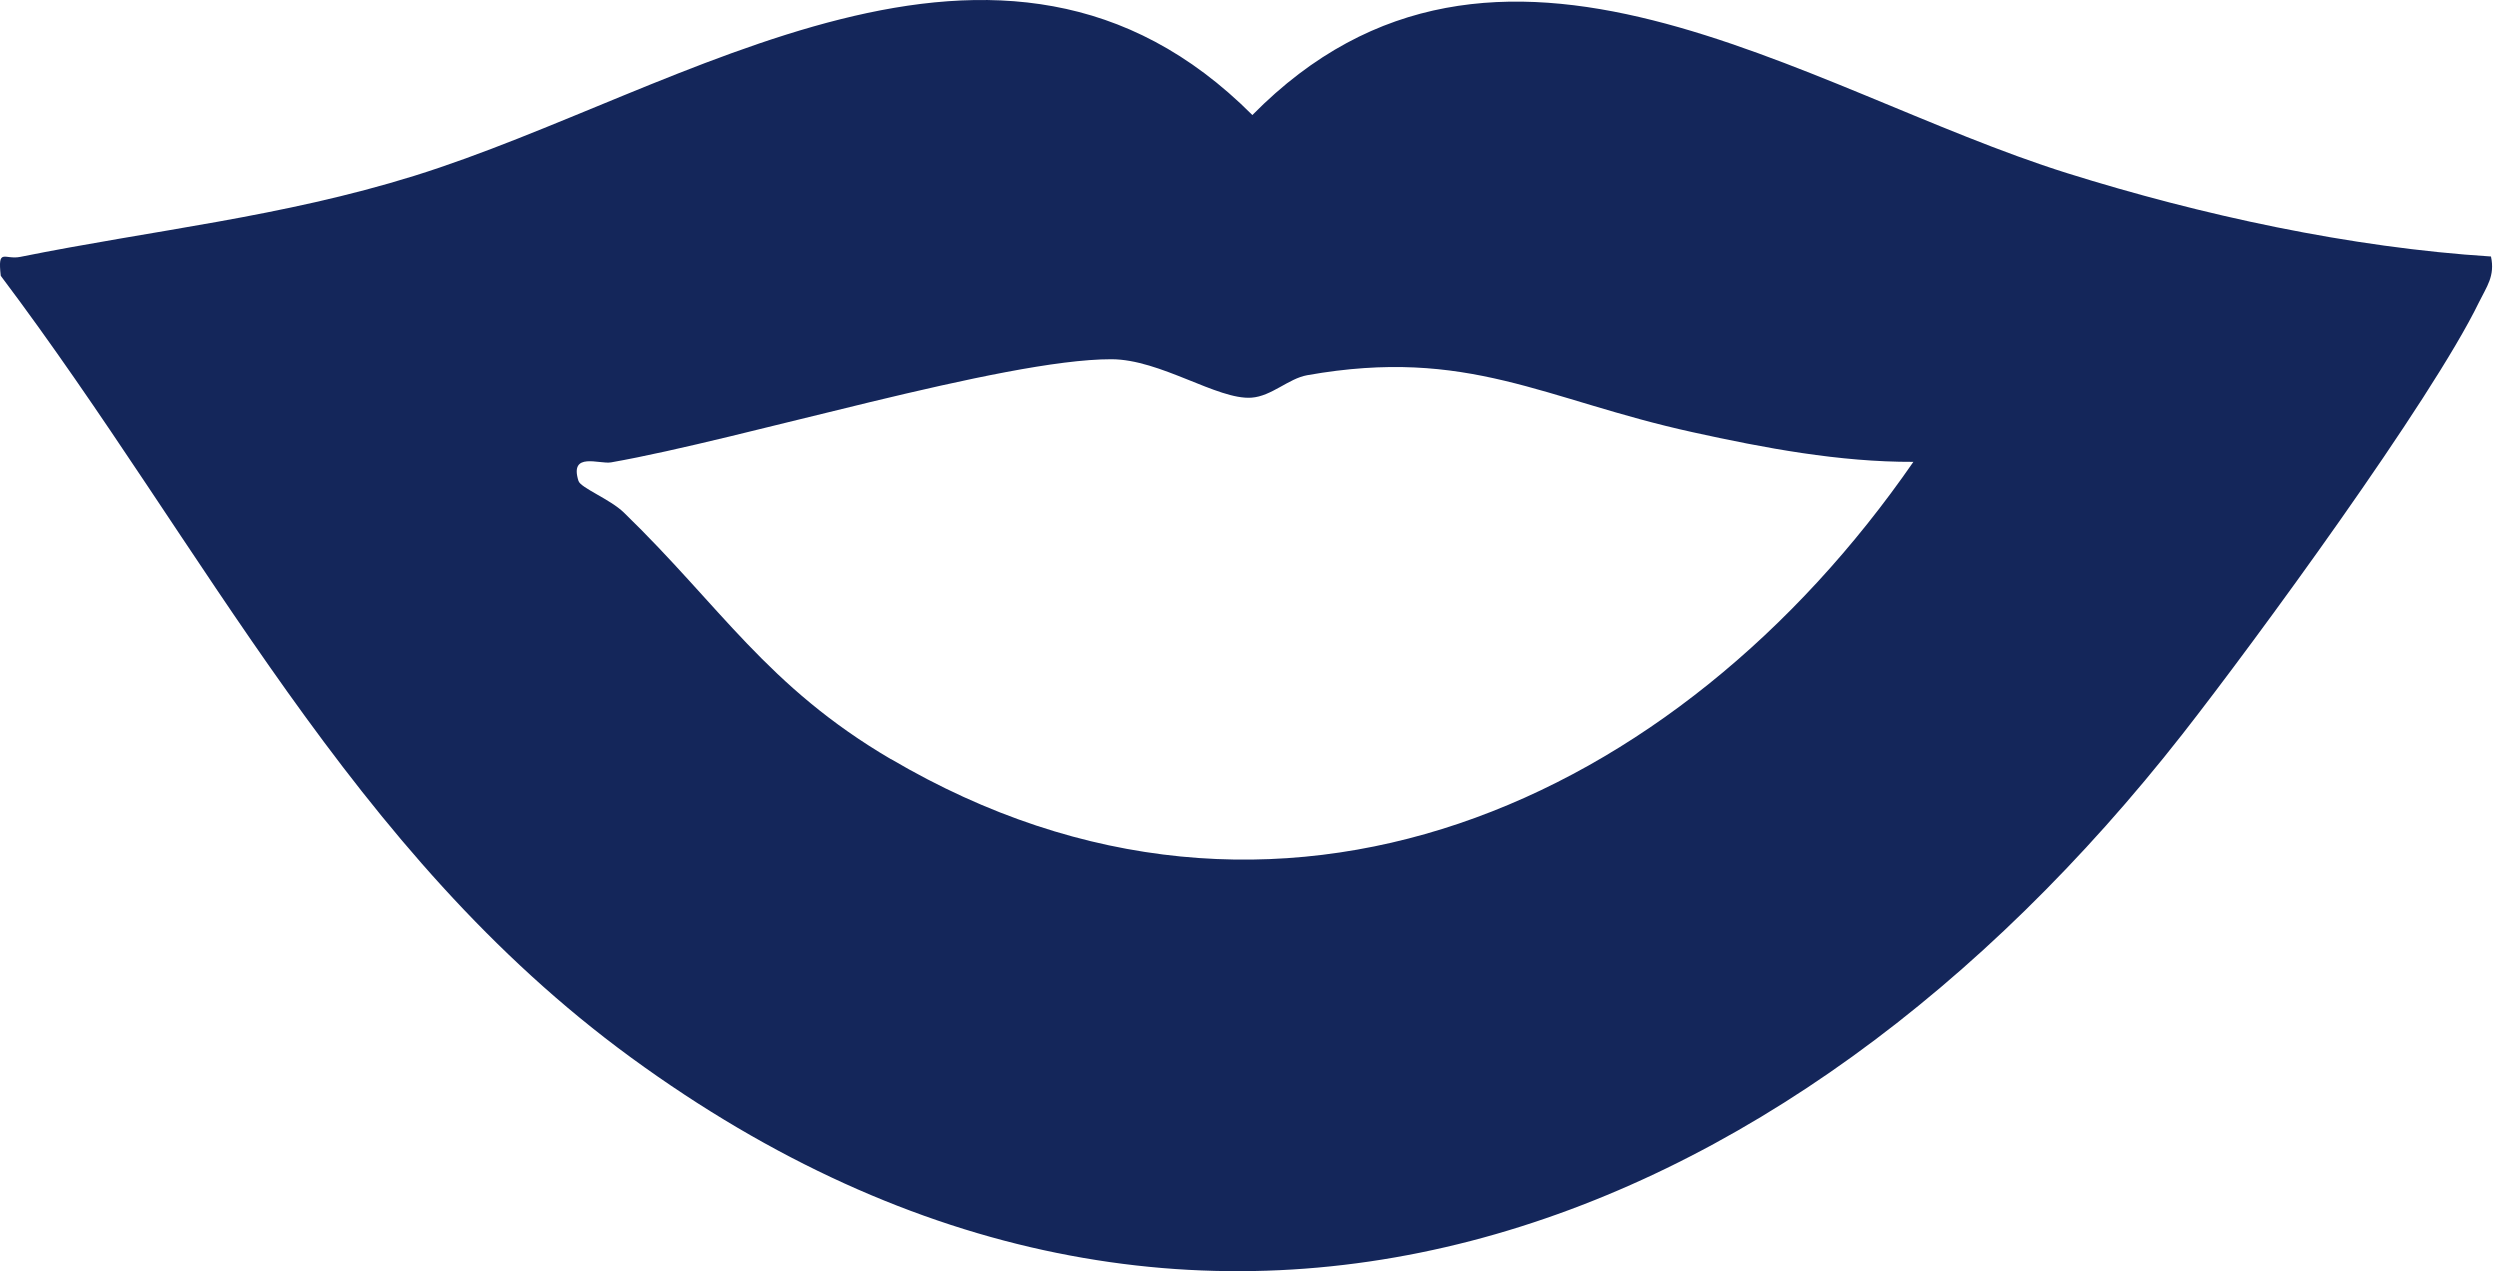 <svg xmlns="http://www.w3.org/2000/svg" width="59" height="30" viewBox="0 0 59 30" fill="none"><path d="M58.784 6.053C55.47 5.843 51.953 5.079 48.786 4.087C42.563 2.137 35.319 -3.133 29.556 2.715C23.617 -3.236 16.156 2.161 9.782 4.148C6.645 5.125 3.621 5.429 0.481 6.062C0.106 6.138 -0.058 5.834 0.018 6.509C4.853 12.932 8.258 20.11 14.891 24.957C28.275 34.736 42.147 29.268 51.503 17.329C53.231 15.123 57.378 9.452 58.504 7.133C58.684 6.765 58.887 6.515 58.787 6.053H58.784ZM21.025 17.916C18.098 16.197 17.008 14.311 14.723 12.096C14.401 11.782 13.704 11.514 13.652 11.35C13.433 10.653 14.148 10.961 14.422 10.912C17.541 10.364 23.684 8.475 26.227 8.478C27.384 8.478 28.735 9.442 29.535 9.385C30.01 9.351 30.408 8.934 30.849 8.855C34.653 8.18 36.436 9.43 39.947 10.2C41.645 10.574 43.409 10.906 45.156 10.9C39.597 18.942 30.156 23.283 21.025 17.913V17.916Z" fill="#14265A"></path></svg>